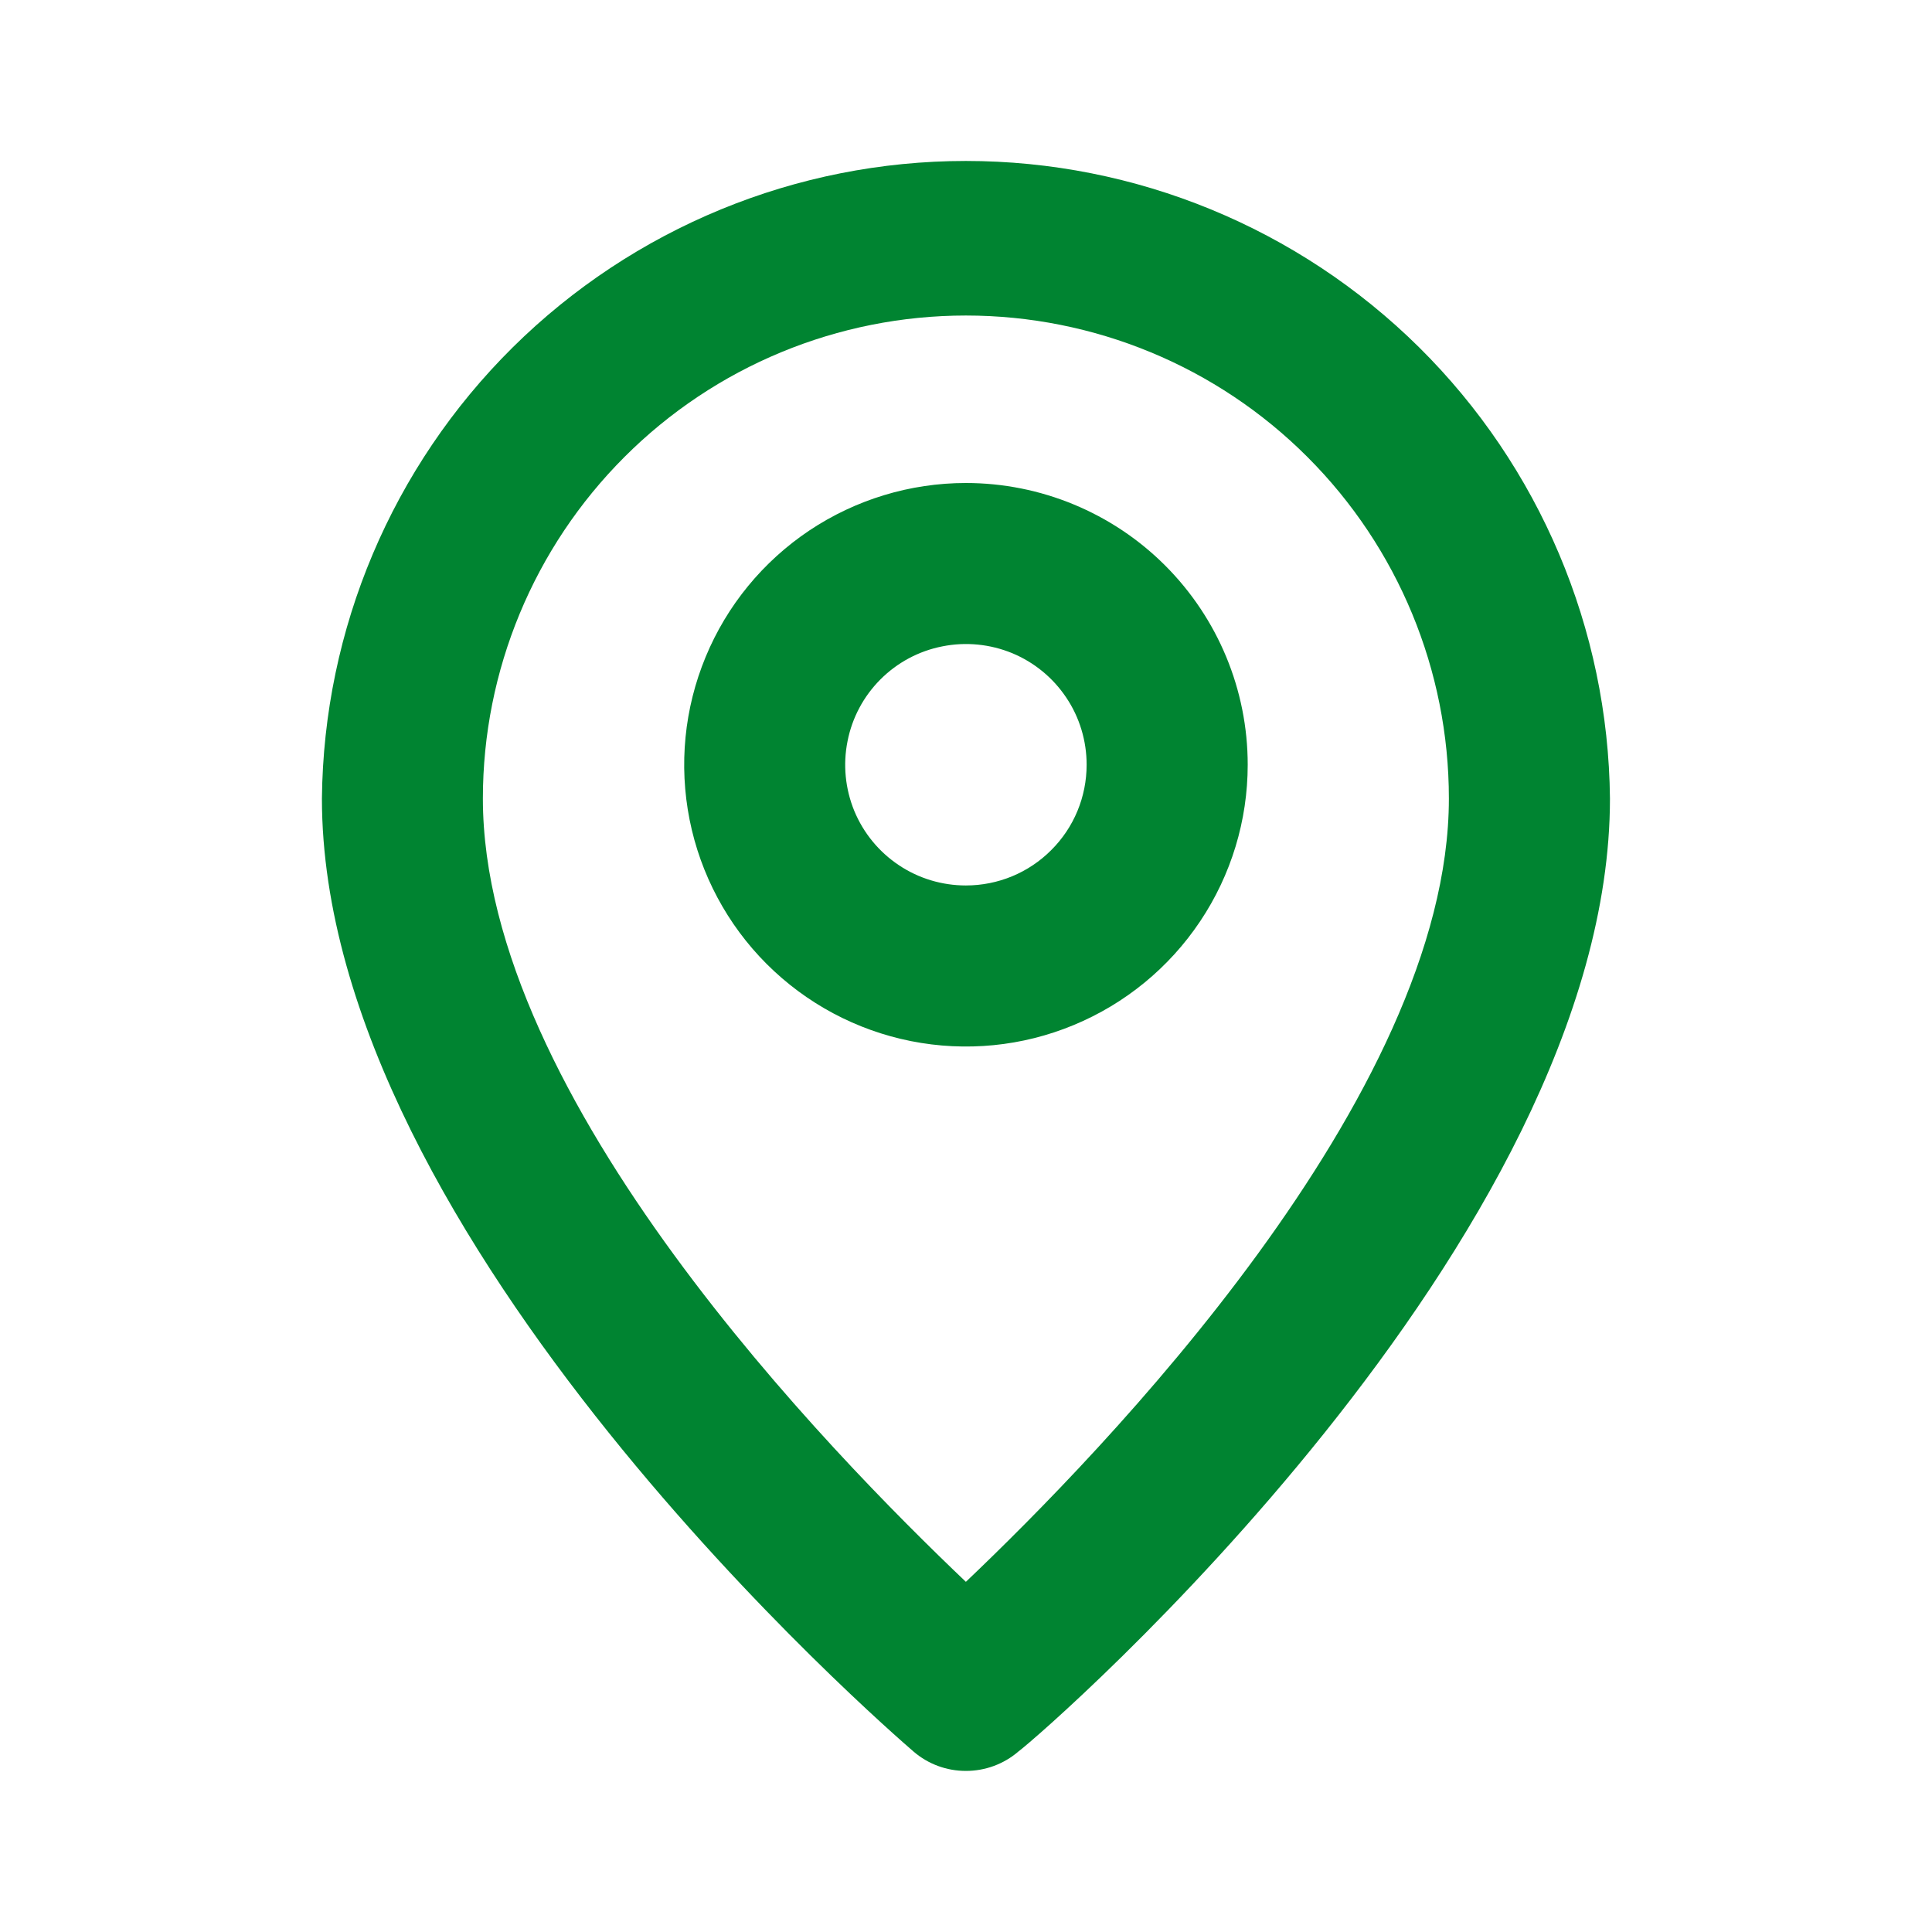 <svg width="16" height="16" viewBox="0 0 16 16" fill="none" xmlns="http://www.w3.org/2000/svg">
<path d="M7.999 1.333C6.594 1.333 5.246 1.888 4.247 2.876C3.248 3.865 2.68 5.208 2.666 6.613C2.666 10.266 7.366 14.333 7.566 14.506C7.687 14.61 7.84 14.666 7.999 14.666C8.158 14.666 8.312 14.61 8.433 14.506C8.666 14.333 13.333 10.266 13.333 6.613C13.319 5.208 12.751 3.865 11.752 2.876C10.753 1.888 9.405 1.333 7.999 1.333ZM7.999 13.1C6.886 12.04 3.999 9.1 3.999 6.613C3.999 5.552 4.421 4.535 5.171 3.785C5.921 3.034 6.938 2.613 7.999 2.613C9.06 2.613 10.078 3.034 10.828 3.785C11.578 4.535 11.999 5.552 11.999 6.613C11.999 9.08 9.113 12.04 7.999 13.1Z" fill="#008431"/>
<path d="M7.999 4C7.538 4 7.087 4.137 6.703 4.393C6.319 4.65 6.02 5.014 5.844 5.44C5.667 5.867 5.621 6.336 5.711 6.789C5.801 7.241 6.023 7.657 6.349 7.983C6.676 8.31 7.092 8.532 7.544 8.622C7.997 8.712 8.466 8.666 8.892 8.489C9.319 8.312 9.683 8.013 9.939 7.63C10.196 7.246 10.333 6.795 10.333 6.333C10.333 5.714 10.087 5.121 9.649 4.683C9.212 4.246 8.618 4 7.999 4ZM7.999 7.333C7.802 7.333 7.608 7.275 7.444 7.165C7.279 7.055 7.151 6.899 7.075 6.716C7 6.533 6.98 6.332 7.019 6.138C7.057 5.944 7.152 5.766 7.292 5.626C7.432 5.486 7.61 5.391 7.804 5.353C7.998 5.314 8.199 5.334 8.382 5.409C8.565 5.485 8.721 5.613 8.831 5.778C8.941 5.942 8.999 6.136 8.999 6.333C8.999 6.599 8.894 6.853 8.706 7.04C8.519 7.228 8.265 7.333 7.999 7.333Z" fill="#008431"/>
</svg>
